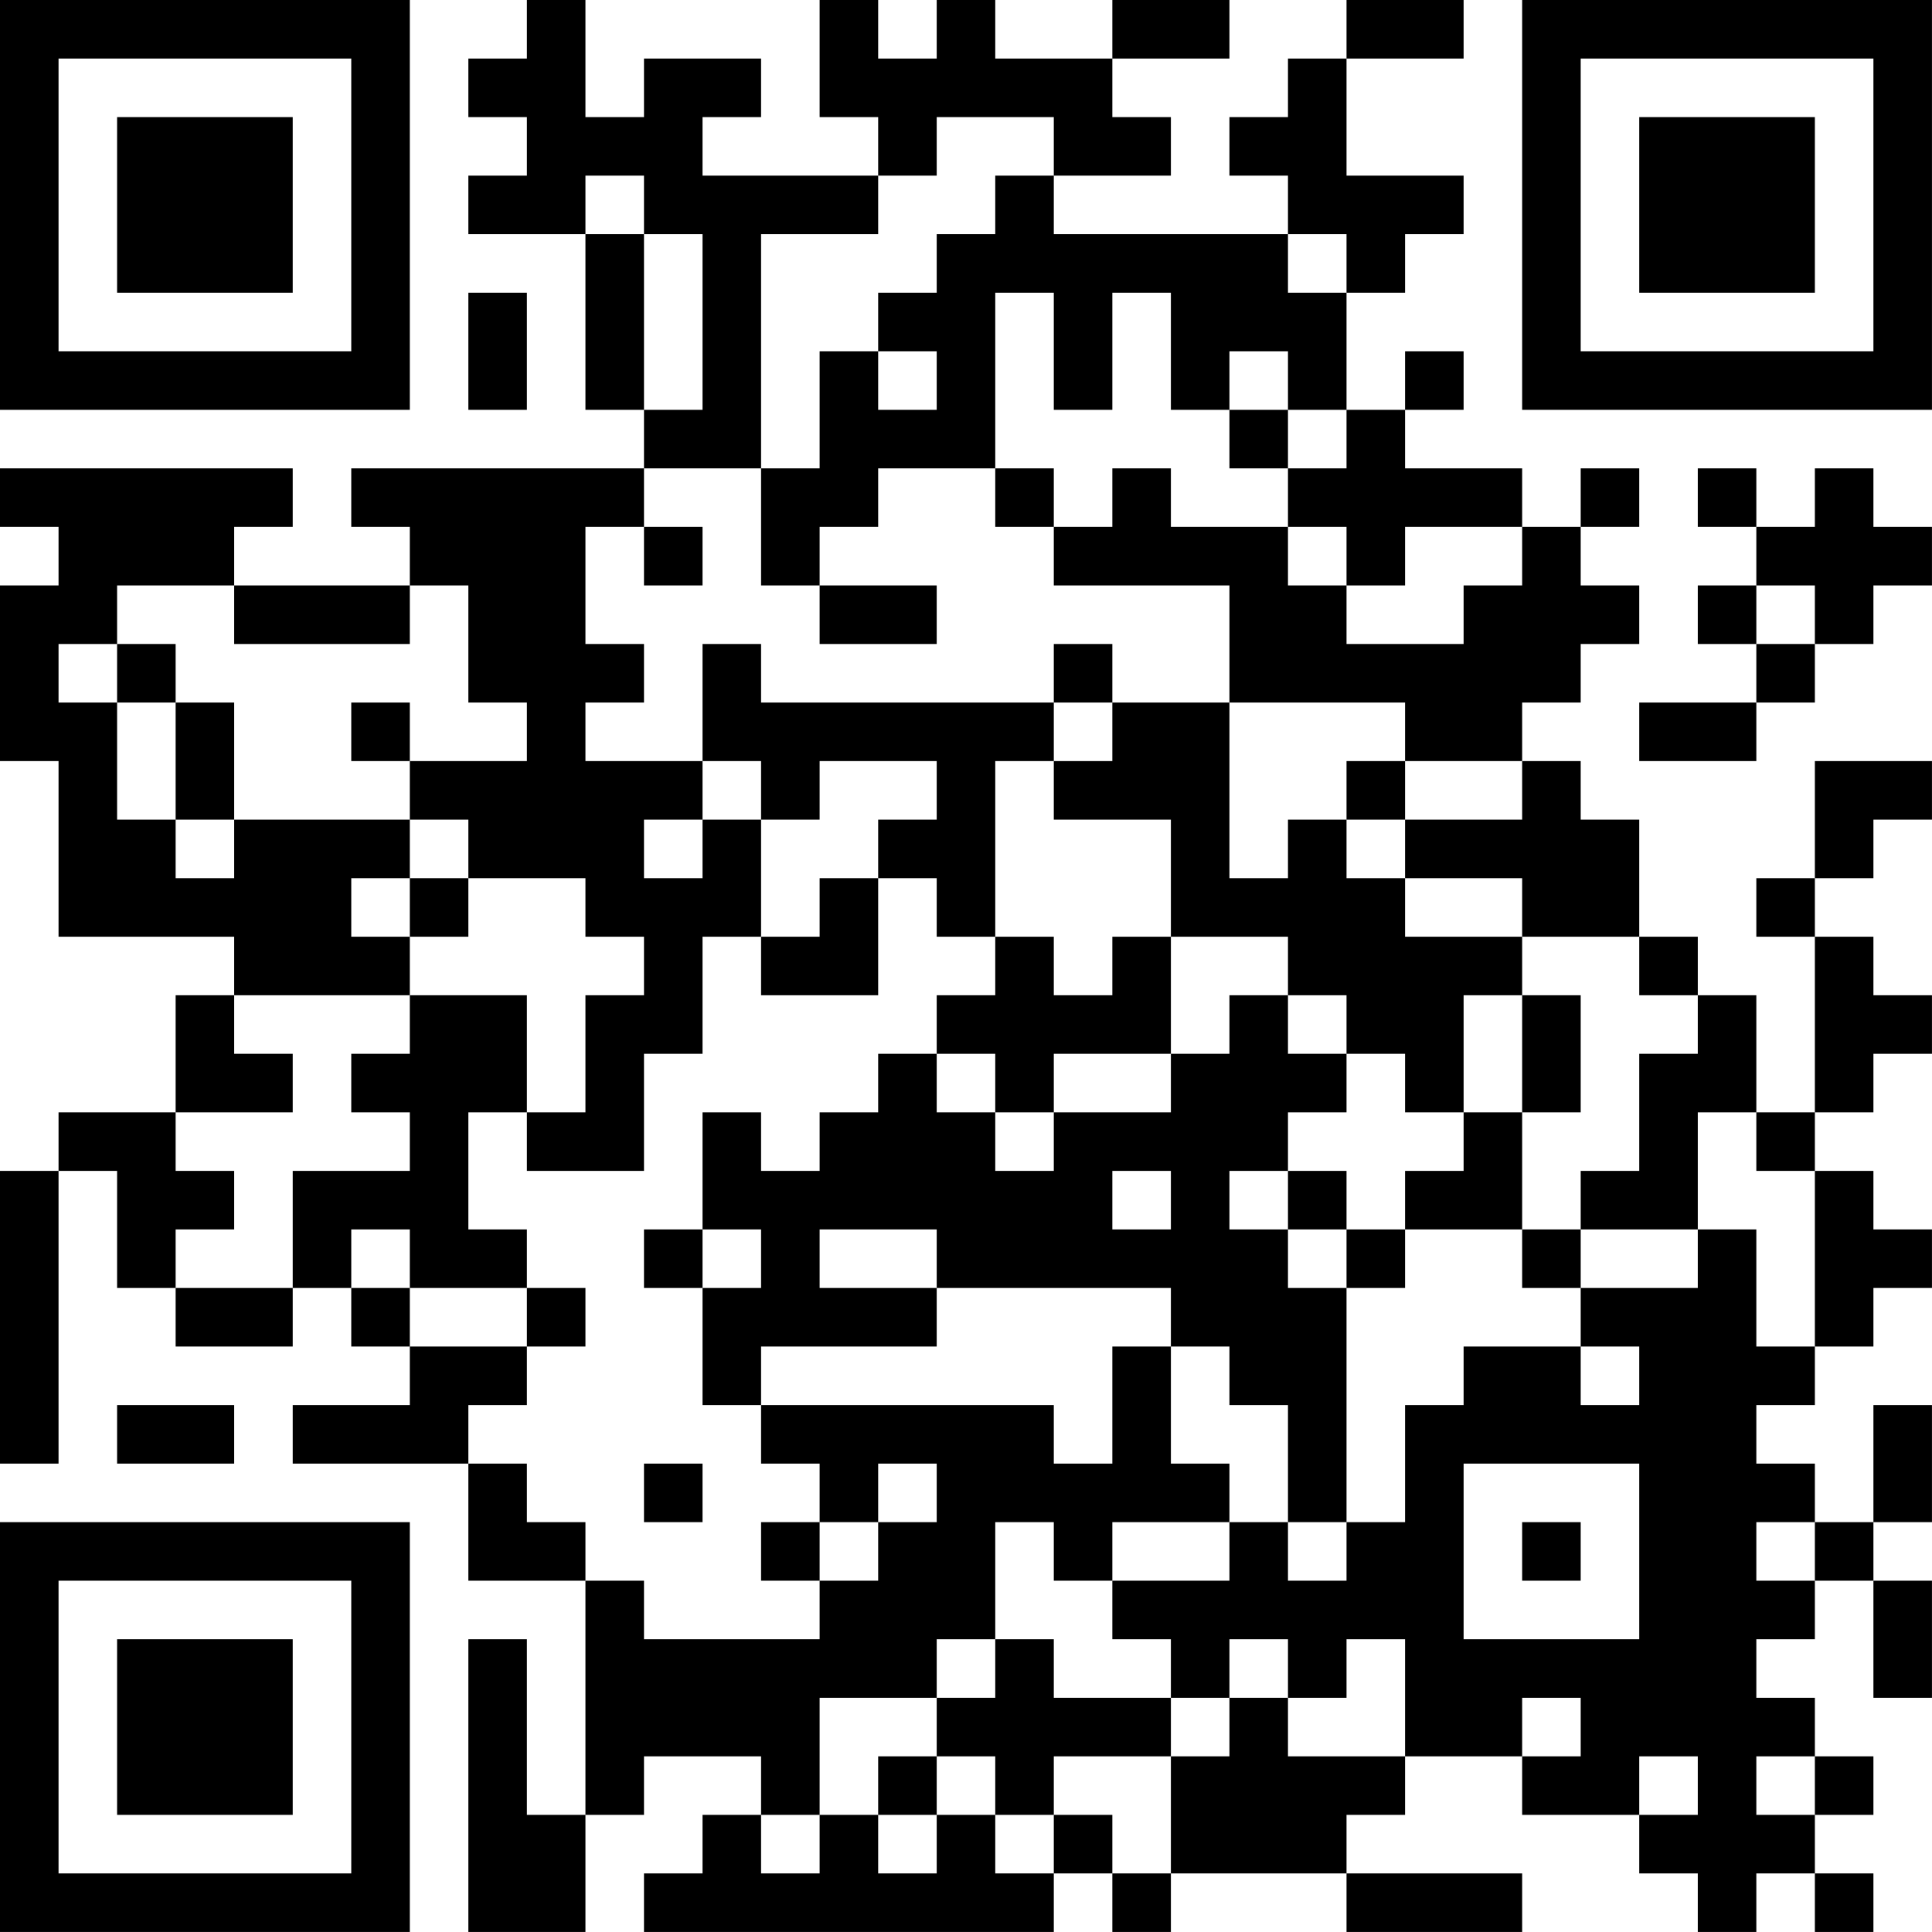 <?xml version="1.0" encoding="UTF-8"?>
<svg xmlns="http://www.w3.org/2000/svg" version="1.1" width="400" height="400" viewBox="0 0 400 400"><rect x="0" y="0" width="400" height="400" fill="#ffffff"/><g transform="scale(12.121)"><g transform="translate(0,0)"><path fill-rule="evenodd" d="M9 0L9 1L8 1L8 2L9 2L9 3L8 3L8 4L10 4L10 7L11 7L11 8L6 8L6 9L7 9L7 10L4 10L4 9L5 9L5 8L0 8L0 9L1 9L1 10L0 10L0 13L1 13L1 16L4 16L4 17L3 17L3 19L1 19L1 20L0 20L0 25L1 25L1 20L2 20L2 22L3 22L3 23L5 23L5 22L6 22L6 23L7 23L7 24L5 24L5 25L8 25L8 27L10 27L10 31L9 31L9 28L8 28L8 33L10 33L10 31L11 31L11 30L13 30L13 31L12 31L12 32L11 32L11 33L18 33L18 32L19 32L19 33L20 33L20 32L23 32L23 33L26 33L26 32L23 32L23 31L24 31L24 30L26 30L26 31L28 31L28 32L29 32L29 33L30 33L30 32L31 32L31 33L32 33L32 32L31 32L31 31L32 31L32 30L31 30L31 29L30 29L30 28L31 28L31 27L32 27L32 29L33 29L33 27L32 27L32 26L33 26L33 24L32 24L32 26L31 26L31 25L30 25L30 24L31 24L31 23L32 23L32 22L33 22L33 21L32 21L32 20L31 20L31 19L32 19L32 18L33 18L33 17L32 17L32 16L31 16L31 15L32 15L32 14L33 14L33 13L31 13L31 15L30 15L30 16L31 16L31 19L30 19L30 17L29 17L29 16L28 16L28 14L27 14L27 13L26 13L26 12L27 12L27 11L28 11L28 10L27 10L27 9L28 9L28 8L27 8L27 9L26 9L26 8L24 8L24 7L25 7L25 6L24 6L24 7L23 7L23 5L24 5L24 4L25 4L25 3L23 3L23 1L25 1L25 0L23 0L23 1L22 1L22 2L21 2L21 3L22 3L22 4L18 4L18 3L20 3L20 2L19 2L19 1L21 1L21 0L19 0L19 1L17 1L17 0L16 0L16 1L15 1L15 0L14 0L14 2L15 2L15 3L12 3L12 2L13 2L13 1L11 1L11 2L10 2L10 0ZM16 2L16 3L15 3L15 4L13 4L13 8L11 8L11 9L10 9L10 11L11 11L11 12L10 12L10 13L12 13L12 14L11 14L11 15L12 15L12 14L13 14L13 16L12 16L12 18L11 18L11 20L9 20L9 19L10 19L10 17L11 17L11 16L10 16L10 15L8 15L8 14L7 14L7 13L9 13L9 12L8 12L8 10L7 10L7 11L4 11L4 10L2 10L2 11L1 11L1 12L2 12L2 14L3 14L3 15L4 15L4 14L7 14L7 15L6 15L6 16L7 16L7 17L4 17L4 18L5 18L5 19L3 19L3 20L4 20L4 21L3 21L3 22L5 22L5 20L7 20L7 19L6 19L6 18L7 18L7 17L9 17L9 19L8 19L8 21L9 21L9 22L7 22L7 21L6 21L6 22L7 22L7 23L9 23L9 24L8 24L8 25L9 25L9 26L10 26L10 27L11 27L11 28L14 28L14 27L15 27L15 26L16 26L16 25L15 25L15 26L14 26L14 25L13 25L13 24L18 24L18 25L19 25L19 23L20 23L20 25L21 25L21 26L19 26L19 27L18 27L18 26L17 26L17 28L16 28L16 29L14 29L14 31L13 31L13 32L14 32L14 31L15 31L15 32L16 32L16 31L17 31L17 32L18 32L18 31L19 31L19 32L20 32L20 30L21 30L21 29L22 29L22 30L24 30L24 28L23 28L23 29L22 29L22 28L21 28L21 29L20 29L20 28L19 28L19 27L21 27L21 26L22 26L22 27L23 27L23 26L24 26L24 24L25 24L25 23L27 23L27 24L28 24L28 23L27 23L27 22L29 22L29 21L30 21L30 23L31 23L31 20L30 20L30 19L29 19L29 21L27 21L27 20L28 20L28 18L29 18L29 17L28 17L28 16L26 16L26 15L24 15L24 14L26 14L26 13L24 13L24 12L21 12L21 10L18 10L18 9L19 9L19 8L20 8L20 9L22 9L22 10L23 10L23 11L25 11L25 10L26 10L26 9L24 9L24 10L23 10L23 9L22 9L22 8L23 8L23 7L22 7L22 6L21 6L21 7L20 7L20 5L19 5L19 7L18 7L18 5L17 5L17 8L15 8L15 9L14 9L14 10L13 10L13 8L14 8L14 6L15 6L15 7L16 7L16 6L15 6L15 5L16 5L16 4L17 4L17 3L18 3L18 2ZM10 3L10 4L11 4L11 7L12 7L12 4L11 4L11 3ZM22 4L22 5L23 5L23 4ZM8 5L8 7L9 7L9 5ZM21 7L21 8L22 8L22 7ZM17 8L17 9L18 9L18 8ZM29 8L29 9L30 9L30 10L29 10L29 11L30 11L30 12L28 12L28 13L30 13L30 12L31 12L31 11L32 11L32 10L33 10L33 9L32 9L32 8L31 8L31 9L30 9L30 8ZM11 9L11 10L12 10L12 9ZM14 10L14 11L16 11L16 10ZM30 10L30 11L31 11L31 10ZM2 11L2 12L3 12L3 14L4 14L4 12L3 12L3 11ZM12 11L12 13L13 13L13 14L14 14L14 13L16 13L16 14L15 14L15 15L14 15L14 16L13 16L13 17L15 17L15 15L16 15L16 16L17 16L17 17L16 17L16 18L15 18L15 19L14 19L14 20L13 20L13 19L12 19L12 21L11 21L11 22L12 22L12 24L13 24L13 23L16 23L16 22L20 22L20 23L21 23L21 24L22 24L22 26L23 26L23 22L24 22L24 21L26 21L26 22L27 22L27 21L26 21L26 19L27 19L27 17L26 17L26 16L24 16L24 15L23 15L23 14L24 14L24 13L23 13L23 14L22 14L22 15L21 15L21 12L19 12L19 11L18 11L18 12L13 12L13 11ZM6 12L6 13L7 13L7 12ZM18 12L18 13L17 13L17 16L18 16L18 17L19 17L19 16L20 16L20 18L18 18L18 19L17 19L17 18L16 18L16 19L17 19L17 20L18 20L18 19L20 19L20 18L21 18L21 17L22 17L22 18L23 18L23 19L22 19L22 20L21 20L21 21L22 21L22 22L23 22L23 21L24 21L24 20L25 20L25 19L26 19L26 17L25 17L25 19L24 19L24 18L23 18L23 17L22 17L22 16L20 16L20 14L18 14L18 13L19 13L19 12ZM7 15L7 16L8 16L8 15ZM19 20L19 21L20 21L20 20ZM22 20L22 21L23 21L23 20ZM12 21L12 22L13 22L13 21ZM14 21L14 22L16 22L16 21ZM9 22L9 23L10 23L10 22ZM2 24L2 25L4 25L4 24ZM11 25L11 26L12 26L12 25ZM25 25L25 28L28 28L28 25ZM13 26L13 27L14 27L14 26ZM26 26L26 27L27 27L27 26ZM30 26L30 27L31 27L31 26ZM17 28L17 29L16 29L16 30L15 30L15 31L16 31L16 30L17 30L17 31L18 31L18 30L20 30L20 29L18 29L18 28ZM26 29L26 30L27 30L27 29ZM28 30L28 31L29 31L29 30ZM30 30L30 31L31 31L31 30ZM0 0L0 7L7 7L7 0ZM1 1L1 6L6 6L6 1ZM2 2L2 5L5 5L5 2ZM26 0L26 7L33 7L33 0ZM27 1L27 6L32 6L32 1ZM28 2L28 5L31 5L31 2ZM0 26L0 33L7 33L7 26ZM1 27L1 32L6 32L6 27ZM2 28L2 31L5 31L5 28Z" fill="#000000"/></g></g></svg>
